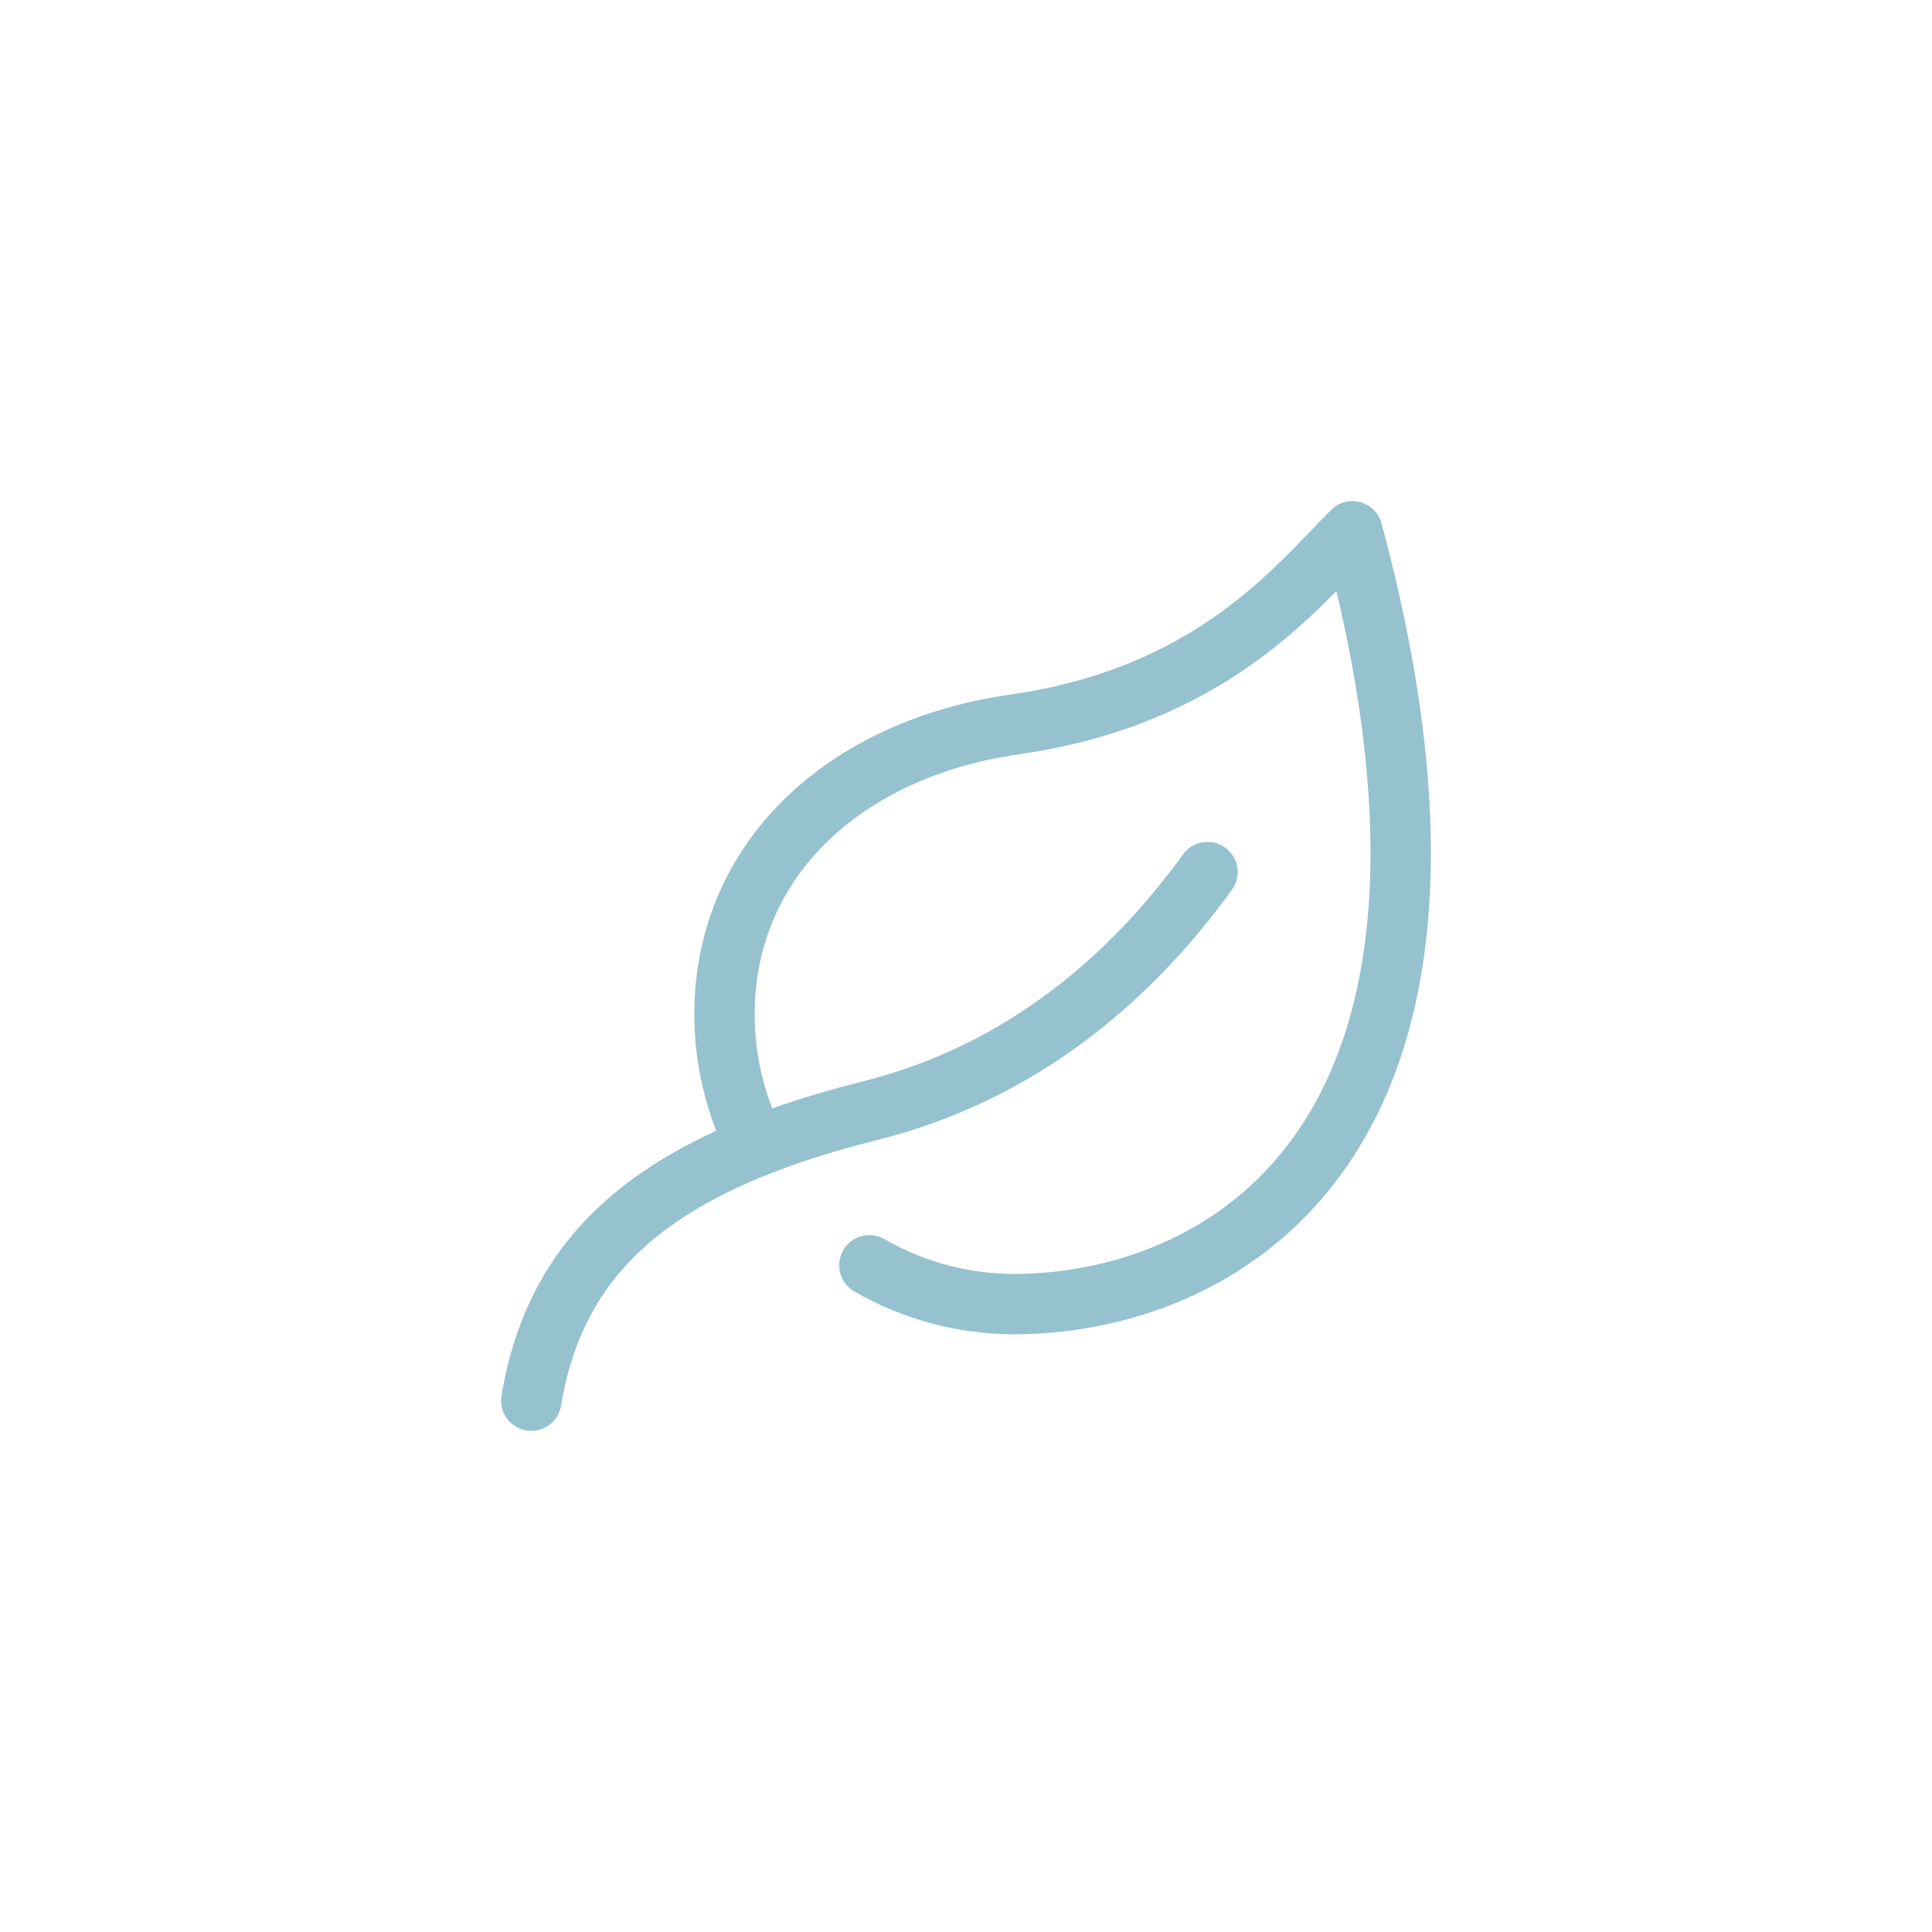 <svg xmlns="http://www.w3.org/2000/svg" fill="none" viewBox="0 0 48 48" height="48" width="48">
<path stroke-linejoin="round" stroke-linecap="round" stroke-width="1.5" stroke="#95C2CE" d="M18.775 28.452C18.265 27.444 18 26.329 18 25.2C18 21.342 21 18.6 25.2 18C30.099 17.3 32.2 14.6 33.6 13.2C37.8 28.8 30 32.4 25.2 32.4C23.936 32.4 22.695 32.068 21.6 31.436"></path>
<path stroke-linejoin="round" stroke-linecap="round" stroke-width="1.5" stroke="#95C2CE" d="M13.2 34.8C13.8 31.2 16.15 28.963 21.6 27.599C25.461 26.635 28.156 24.215 30 21.666"></path>
</svg>
